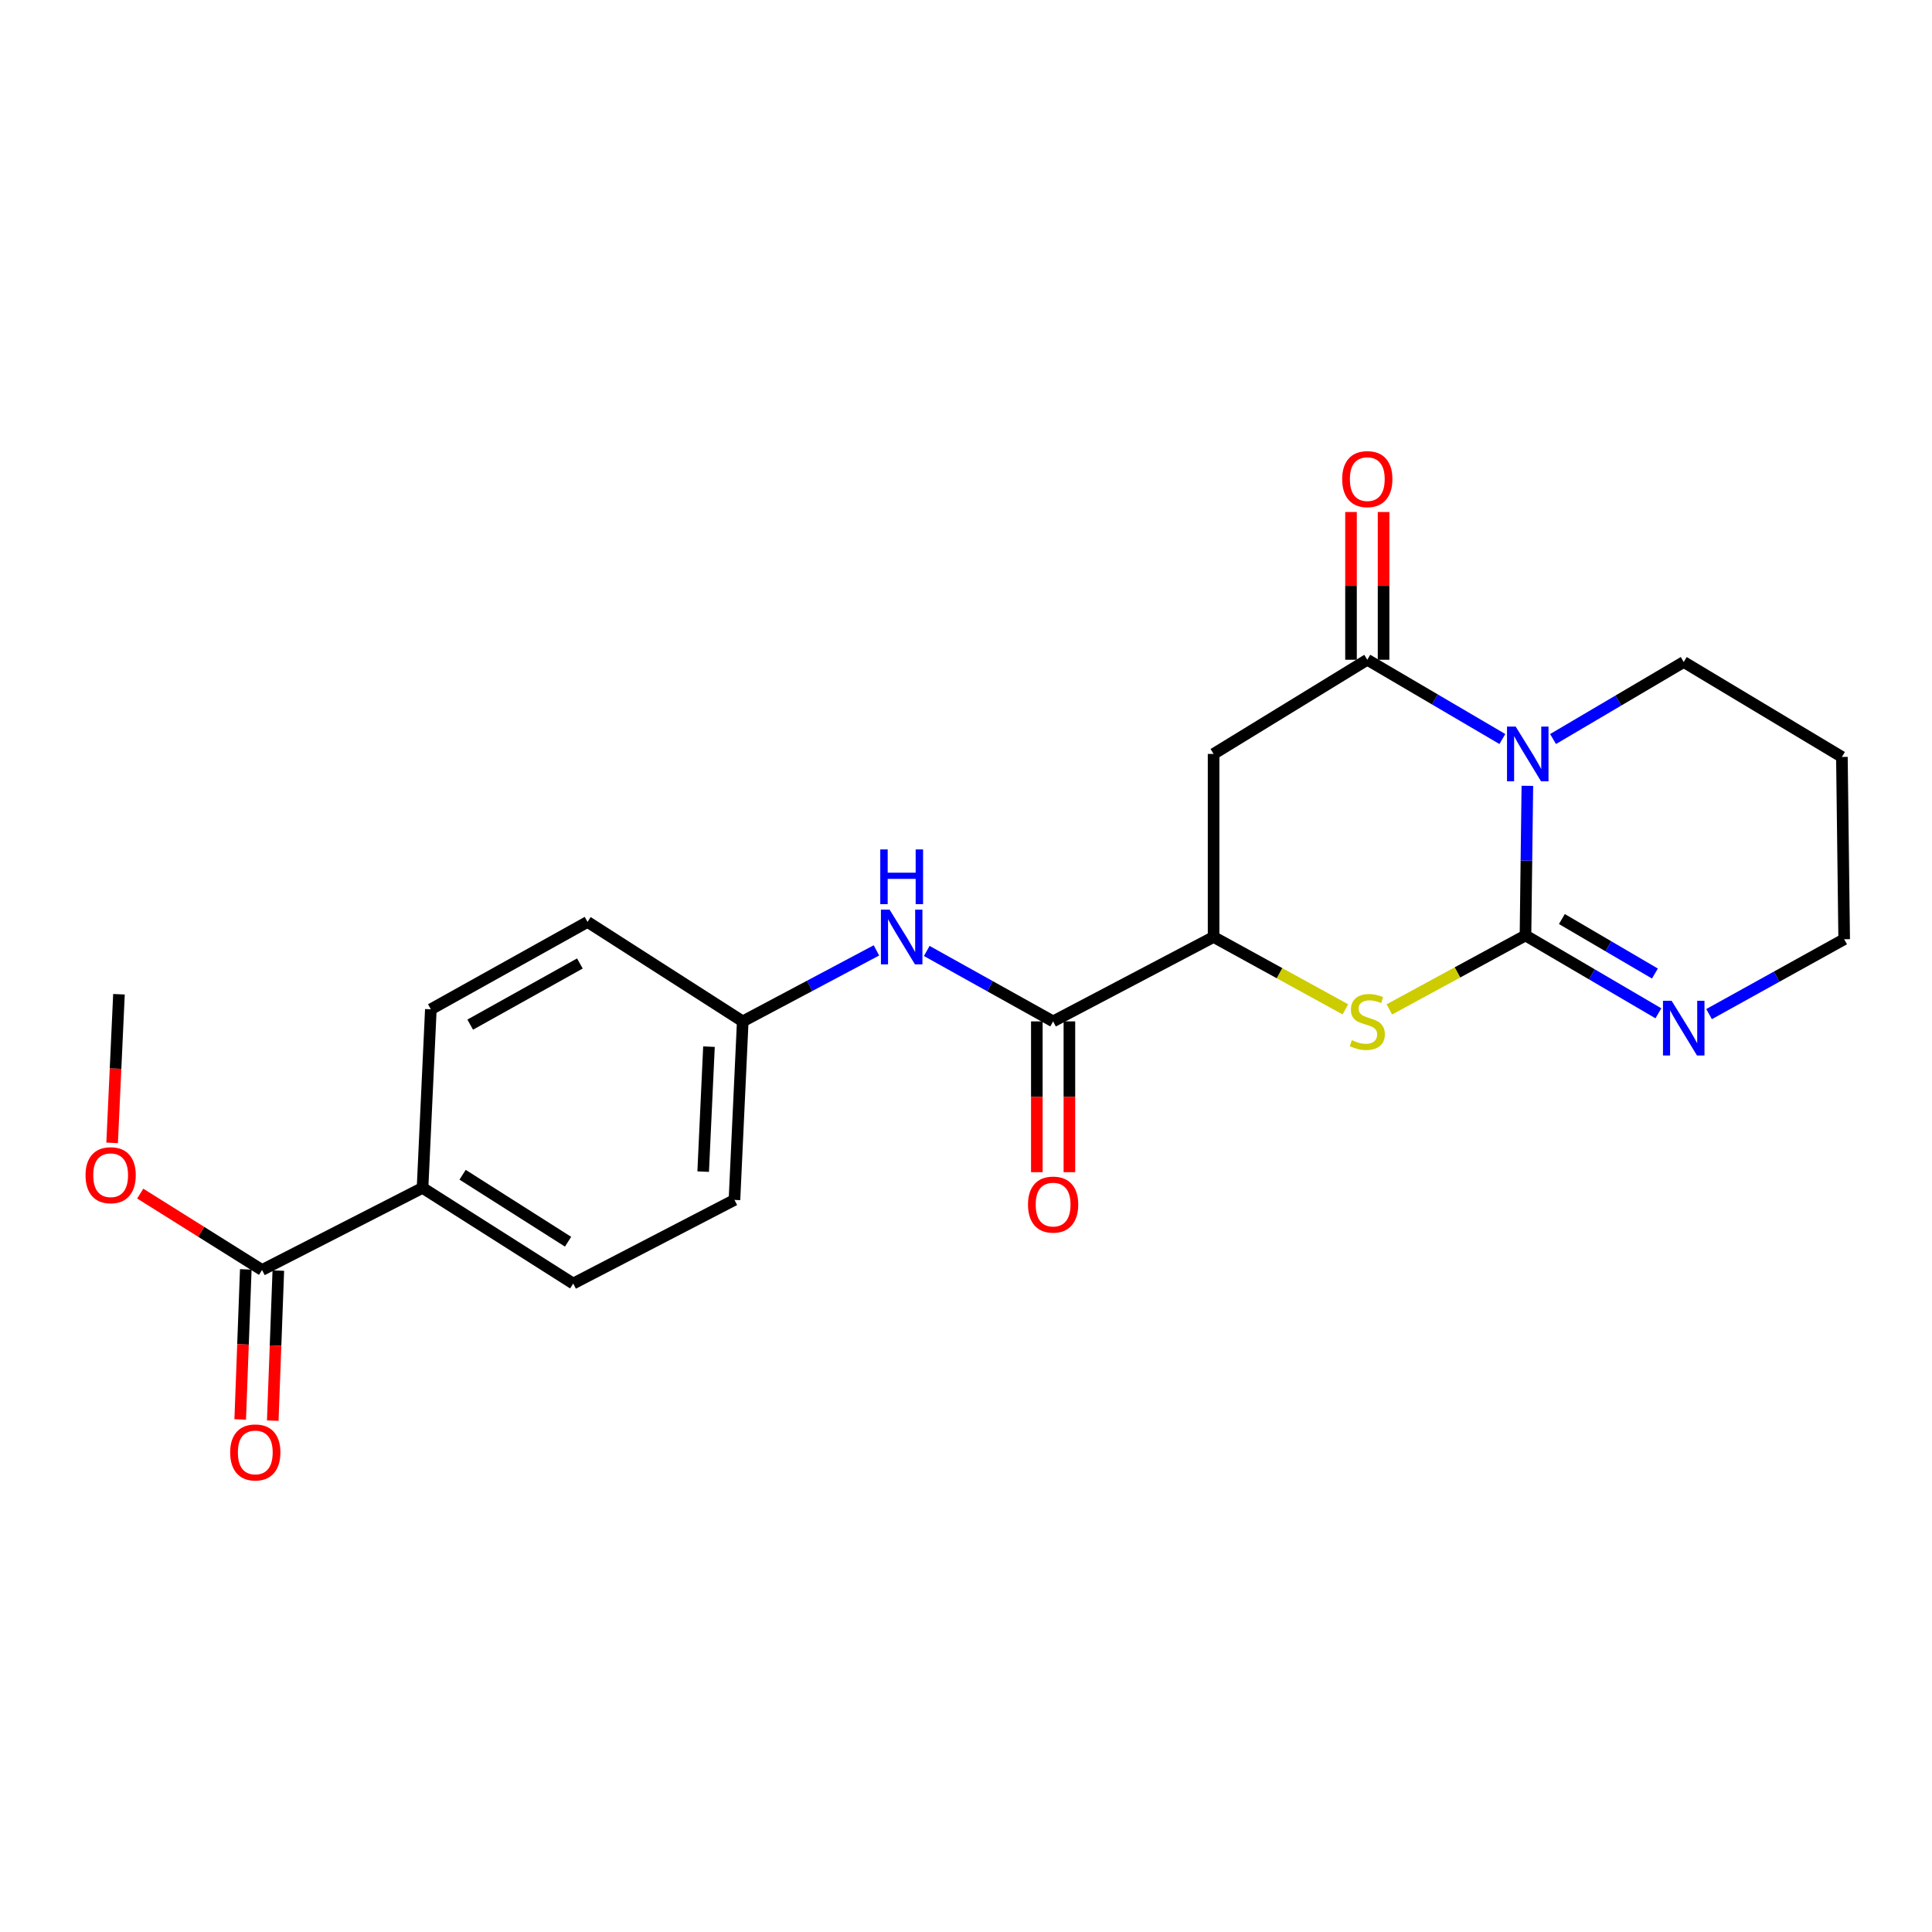 <?xml version='1.0' encoding='iso-8859-1'?>
<svg version='1.1' baseProfile='full'
              xmlns='http://www.w3.org/2000/svg'
                      xmlns:rdkit='http://www.rdkit.org/xml'
                      xmlns:xlink='http://www.w3.org/1999/xlink'
                  xml:space='preserve'
width='1000px' height='1000px' viewBox='0 0 1000 1000'>
<!-- END OF HEADER -->
<rect style='opacity:1.0;fill:#FFFFFF;stroke:none' width='1000' height='1000' x='0' y='0'> </rect>
<path class='bond-0' d='M 789.588,484.192 L 790.074,445.468' style='fill:none;fill-rule:evenodd;stroke:#000000;stroke-width:6px;stroke-linecap:butt;stroke-linejoin:miter;stroke-opacity:1' />
<path class='bond-0' d='M 790.074,445.468 L 790.561,406.743' style='fill:none;fill-rule:evenodd;stroke:#0000FF;stroke-width:6px;stroke-linecap:butt;stroke-linejoin:miter;stroke-opacity:1' />
<path class='bond-2' d='M 789.588,484.192 L 754.353,503.33' style='fill:none;fill-rule:evenodd;stroke:#000000;stroke-width:6px;stroke-linecap:butt;stroke-linejoin:miter;stroke-opacity:1' />
<path class='bond-2' d='M 754.353,503.33 L 719.118,522.469' style='fill:none;fill-rule:evenodd;stroke:#CCCC00;stroke-width:6px;stroke-linecap:butt;stroke-linejoin:miter;stroke-opacity:1' />
<path class='bond-6' d='M 789.588,484.192 L 823.985,504.34' style='fill:none;fill-rule:evenodd;stroke:#000000;stroke-width:6px;stroke-linecap:butt;stroke-linejoin:miter;stroke-opacity:1' />
<path class='bond-6' d='M 823.985,504.34 L 858.383,524.487' style='fill:none;fill-rule:evenodd;stroke:#0000FF;stroke-width:6px;stroke-linecap:butt;stroke-linejoin:miter;stroke-opacity:1' />
<path class='bond-6' d='M 808.425,475.694 L 832.503,489.797' style='fill:none;fill-rule:evenodd;stroke:#000000;stroke-width:6px;stroke-linecap:butt;stroke-linejoin:miter;stroke-opacity:1' />
<path class='bond-6' d='M 832.503,489.797 L 856.581,503.9' style='fill:none;fill-rule:evenodd;stroke:#0000FF;stroke-width:6px;stroke-linecap:butt;stroke-linejoin:miter;stroke-opacity:1' />
<path class='bond-1' d='M 777.62,382.518 L 742.665,362.004' style='fill:none;fill-rule:evenodd;stroke:#0000FF;stroke-width:6px;stroke-linecap:butt;stroke-linejoin:miter;stroke-opacity:1' />
<path class='bond-1' d='M 742.665,362.004 L 707.709,341.49' style='fill:none;fill-rule:evenodd;stroke:#000000;stroke-width:6px;stroke-linecap:butt;stroke-linejoin:miter;stroke-opacity:1' />
<path class='bond-13' d='M 803.851,382.523 L 837.673,362.587' style='fill:none;fill-rule:evenodd;stroke:#0000FF;stroke-width:6px;stroke-linecap:butt;stroke-linejoin:miter;stroke-opacity:1' />
<path class='bond-13' d='M 837.673,362.587 L 871.496,342.651' style='fill:none;fill-rule:evenodd;stroke:#000000;stroke-width:6px;stroke-linecap:butt;stroke-linejoin:miter;stroke-opacity:1' />
<path class='bond-10' d='M 716.135,341.49 L 716.135,303.249' style='fill:none;fill-rule:evenodd;stroke:#000000;stroke-width:6px;stroke-linecap:butt;stroke-linejoin:miter;stroke-opacity:1' />
<path class='bond-10' d='M 716.135,303.249 L 716.135,265.007' style='fill:none;fill-rule:evenodd;stroke:#FF0000;stroke-width:6px;stroke-linecap:butt;stroke-linejoin:miter;stroke-opacity:1' />
<path class='bond-10' d='M 699.282,341.49 L 699.282,303.249' style='fill:none;fill-rule:evenodd;stroke:#000000;stroke-width:6px;stroke-linecap:butt;stroke-linejoin:miter;stroke-opacity:1' />
<path class='bond-10' d='M 699.282,303.249 L 699.282,265.007' style='fill:none;fill-rule:evenodd;stroke:#FF0000;stroke-width:6px;stroke-linecap:butt;stroke-linejoin:miter;stroke-opacity:1' />
<path class='bond-24' d='M 707.709,341.49 L 628.151,390.234' style='fill:none;fill-rule:evenodd;stroke:#000000;stroke-width:6px;stroke-linecap:butt;stroke-linejoin:miter;stroke-opacity:1' />
<path class='bond-4' d='M 696.36,522.434 L 662.256,503.706' style='fill:none;fill-rule:evenodd;stroke:#CCCC00;stroke-width:6px;stroke-linecap:butt;stroke-linejoin:miter;stroke-opacity:1' />
<path class='bond-4' d='M 662.256,503.706 L 628.151,484.978' style='fill:none;fill-rule:evenodd;stroke:#000000;stroke-width:6px;stroke-linecap:butt;stroke-linejoin:miter;stroke-opacity:1' />
<path class='bond-3' d='M 628.151,390.234 L 628.151,484.978' style='fill:none;fill-rule:evenodd;stroke:#000000;stroke-width:6px;stroke-linecap:butt;stroke-linejoin:miter;stroke-opacity:1' />
<path class='bond-5' d='M 628.151,484.978 L 545.092,528.666' style='fill:none;fill-rule:evenodd;stroke:#000000;stroke-width:6px;stroke-linecap:butt;stroke-linejoin:miter;stroke-opacity:1' />
<path class='bond-7' d='M 545.092,528.666 L 512.39,510.44' style='fill:none;fill-rule:evenodd;stroke:#000000;stroke-width:6px;stroke-linecap:butt;stroke-linejoin:miter;stroke-opacity:1' />
<path class='bond-7' d='M 512.39,510.44 L 479.689,492.215' style='fill:none;fill-rule:evenodd;stroke:#0000FF;stroke-width:6px;stroke-linecap:butt;stroke-linejoin:miter;stroke-opacity:1' />
<path class='bond-11' d='M 536.666,528.666 L 536.666,567.694' style='fill:none;fill-rule:evenodd;stroke:#000000;stroke-width:6px;stroke-linecap:butt;stroke-linejoin:miter;stroke-opacity:1' />
<path class='bond-11' d='M 536.666,567.694 L 536.666,606.722' style='fill:none;fill-rule:evenodd;stroke:#FF0000;stroke-width:6px;stroke-linecap:butt;stroke-linejoin:miter;stroke-opacity:1' />
<path class='bond-11' d='M 553.519,528.666 L 553.519,567.694' style='fill:none;fill-rule:evenodd;stroke:#000000;stroke-width:6px;stroke-linecap:butt;stroke-linejoin:miter;stroke-opacity:1' />
<path class='bond-11' d='M 553.519,567.694 L 553.519,606.722' style='fill:none;fill-rule:evenodd;stroke:#FF0000;stroke-width:6px;stroke-linecap:butt;stroke-linejoin:miter;stroke-opacity:1' />
<path class='bond-20' d='M 884.609,524.901 L 919.577,505.525' style='fill:none;fill-rule:evenodd;stroke:#0000FF;stroke-width:6px;stroke-linecap:butt;stroke-linejoin:miter;stroke-opacity:1' />
<path class='bond-20' d='M 919.577,505.525 L 954.545,486.149' style='fill:none;fill-rule:evenodd;stroke:#000000;stroke-width:6px;stroke-linecap:butt;stroke-linejoin:miter;stroke-opacity:1' />
<path class='bond-14' d='M 453.637,491.919 L 419.039,510.292' style='fill:none;fill-rule:evenodd;stroke:#0000FF;stroke-width:6px;stroke-linecap:butt;stroke-linejoin:miter;stroke-opacity:1' />
<path class='bond-14' d='M 419.039,510.292 L 384.442,528.666' style='fill:none;fill-rule:evenodd;stroke:#000000;stroke-width:6px;stroke-linecap:butt;stroke-linejoin:miter;stroke-opacity:1' />
<path class='bond-8' d='M 135.639,657.342 L 218.708,614.843' style='fill:none;fill-rule:evenodd;stroke:#000000;stroke-width:6px;stroke-linecap:butt;stroke-linejoin:miter;stroke-opacity:1' />
<path class='bond-12' d='M 127.218,657.029 L 125.777,695.865' style='fill:none;fill-rule:evenodd;stroke:#000000;stroke-width:6px;stroke-linecap:butt;stroke-linejoin:miter;stroke-opacity:1' />
<path class='bond-12' d='M 125.777,695.865 L 124.335,734.7' style='fill:none;fill-rule:evenodd;stroke:#FF0000;stroke-width:6px;stroke-linecap:butt;stroke-linejoin:miter;stroke-opacity:1' />
<path class='bond-12' d='M 144.06,657.654 L 142.619,696.49' style='fill:none;fill-rule:evenodd;stroke:#000000;stroke-width:6px;stroke-linecap:butt;stroke-linejoin:miter;stroke-opacity:1' />
<path class='bond-12' d='M 142.619,696.49 L 141.177,735.325' style='fill:none;fill-rule:evenodd;stroke:#FF0000;stroke-width:6px;stroke-linecap:butt;stroke-linejoin:miter;stroke-opacity:1' />
<path class='bond-17' d='M 135.639,657.342 L 104.111,637.574' style='fill:none;fill-rule:evenodd;stroke:#000000;stroke-width:6px;stroke-linecap:butt;stroke-linejoin:miter;stroke-opacity:1' />
<path class='bond-17' d='M 104.111,637.574 L 72.583,617.806' style='fill:none;fill-rule:evenodd;stroke:#FF0000;stroke-width:6px;stroke-linecap:butt;stroke-linejoin:miter;stroke-opacity:1' />
<path class='bond-9' d='M 218.708,614.843 L 296.692,664.364' style='fill:none;fill-rule:evenodd;stroke:#000000;stroke-width:6px;stroke-linecap:butt;stroke-linejoin:miter;stroke-opacity:1' />
<path class='bond-9' d='M 239.44,608.044 L 294.029,642.709' style='fill:none;fill-rule:evenodd;stroke:#000000;stroke-width:6px;stroke-linecap:butt;stroke-linejoin:miter;stroke-opacity:1' />
<path class='bond-25' d='M 218.708,614.843 L 223.005,522.412' style='fill:none;fill-rule:evenodd;stroke:#000000;stroke-width:6px;stroke-linecap:butt;stroke-linejoin:miter;stroke-opacity:1' />
<path class='bond-23' d='M 871.496,342.651 L 953.366,391.789' style='fill:none;fill-rule:evenodd;stroke:#000000;stroke-width:6px;stroke-linecap:butt;stroke-linejoin:miter;stroke-opacity:1' />
<path class='bond-18' d='M 384.442,528.666 L 304.107,477.188' style='fill:none;fill-rule:evenodd;stroke:#000000;stroke-width:6px;stroke-linecap:butt;stroke-linejoin:miter;stroke-opacity:1' />
<path class='bond-19' d='M 384.442,528.666 L 380.154,621.07' style='fill:none;fill-rule:evenodd;stroke:#000000;stroke-width:6px;stroke-linecap:butt;stroke-linejoin:miter;stroke-opacity:1' />
<path class='bond-19' d='M 366.963,541.745 L 363.962,606.428' style='fill:none;fill-rule:evenodd;stroke:#000000;stroke-width:6px;stroke-linecap:butt;stroke-linejoin:miter;stroke-opacity:1' />
<path class='bond-15' d='M 223.005,522.412 L 304.107,477.188' style='fill:none;fill-rule:evenodd;stroke:#000000;stroke-width:6px;stroke-linecap:butt;stroke-linejoin:miter;stroke-opacity:1' />
<path class='bond-15' d='M 243.378,530.348 L 300.15,498.692' style='fill:none;fill-rule:evenodd;stroke:#000000;stroke-width:6px;stroke-linecap:butt;stroke-linejoin:miter;stroke-opacity:1' />
<path class='bond-16' d='M 296.692,664.364 L 380.154,621.07' style='fill:none;fill-rule:evenodd;stroke:#000000;stroke-width:6px;stroke-linecap:butt;stroke-linejoin:miter;stroke-opacity:1' />
<path class='bond-22' d='M 58.038,591.543 L 59.808,553.082' style='fill:none;fill-rule:evenodd;stroke:#FF0000;stroke-width:6px;stroke-linecap:butt;stroke-linejoin:miter;stroke-opacity:1' />
<path class='bond-22' d='M 59.808,553.082 L 61.578,514.622' style='fill:none;fill-rule:evenodd;stroke:#000000;stroke-width:6px;stroke-linecap:butt;stroke-linejoin:miter;stroke-opacity:1' />
<path class='bond-21' d='M 954.545,486.149 L 953.366,391.789' style='fill:none;fill-rule:evenodd;stroke:#000000;stroke-width:6px;stroke-linecap:butt;stroke-linejoin:miter;stroke-opacity:1' />
<path  class='atom-1' d='M 784.508 376.074
L 793.788 391.074
Q 794.708 392.554, 796.188 395.234
Q 797.668 397.914, 797.748 398.074
L 797.748 376.074
L 801.508 376.074
L 801.508 404.394
L 797.628 404.394
L 787.668 387.994
Q 786.508 386.074, 785.268 383.874
Q 784.068 381.674, 783.708 380.994
L 783.708 404.394
L 780.028 404.394
L 780.028 376.074
L 784.508 376.074
' fill='#0000FF'/>
<path  class='atom-3' d='M 699.709 538.386
Q 700.029 538.506, 701.349 539.066
Q 702.669 539.626, 704.109 539.986
Q 705.589 540.306, 707.029 540.306
Q 709.709 540.306, 711.269 539.026
Q 712.829 537.706, 712.829 535.426
Q 712.829 533.866, 712.029 532.906
Q 711.269 531.946, 710.069 531.426
Q 708.869 530.906, 706.869 530.306
Q 704.349 529.546, 702.829 528.826
Q 701.349 528.106, 700.269 526.586
Q 699.229 525.066, 699.229 522.506
Q 699.229 518.946, 701.629 516.746
Q 704.069 514.546, 708.869 514.546
Q 712.149 514.546, 715.869 516.106
L 714.949 519.186
Q 711.549 517.786, 708.989 517.786
Q 706.229 517.786, 704.709 518.946
Q 703.189 520.066, 703.229 522.026
Q 703.229 523.546, 703.989 524.466
Q 704.789 525.386, 705.909 525.906
Q 707.069 526.426, 708.989 527.026
Q 711.549 527.826, 713.069 528.626
Q 714.589 529.426, 715.669 531.066
Q 716.789 532.666, 716.789 535.426
Q 716.789 539.346, 714.149 541.466
Q 711.549 543.546, 707.189 543.546
Q 704.669 543.546, 702.749 542.986
Q 700.869 542.466, 698.629 541.546
L 699.709 538.386
' fill='#CCCC00'/>
<path  class='atom-7' d='M 865.236 518.008
L 874.516 533.008
Q 875.436 534.488, 876.916 537.168
Q 878.396 539.848, 878.476 540.008
L 878.476 518.008
L 882.236 518.008
L 882.236 546.328
L 878.356 546.328
L 868.396 529.928
Q 867.236 528.008, 865.996 525.808
Q 864.796 523.608, 864.436 522.928
L 864.436 546.328
L 860.756 546.328
L 860.756 518.008
L 865.236 518.008
' fill='#0000FF'/>
<path  class='atom-8' d='M 460.445 470.818
L 469.725 485.818
Q 470.645 487.298, 472.125 489.978
Q 473.605 492.658, 473.685 492.818
L 473.685 470.818
L 477.445 470.818
L 477.445 499.138
L 473.565 499.138
L 463.605 482.738
Q 462.445 480.818, 461.205 478.618
Q 460.005 476.418, 459.645 475.738
L 459.645 499.138
L 455.965 499.138
L 455.965 470.818
L 460.445 470.818
' fill='#0000FF'/>
<path  class='atom-8' d='M 455.625 439.666
L 459.465 439.666
L 459.465 451.706
L 473.945 451.706
L 473.945 439.666
L 477.785 439.666
L 477.785 467.986
L 473.945 467.986
L 473.945 454.906
L 459.465 454.906
L 459.465 467.986
L 455.625 467.986
L 455.625 439.666
' fill='#0000FF'/>
<path  class='atom-11' d='M 694.709 247.987
Q 694.709 241.187, 698.069 237.387
Q 701.429 233.587, 707.709 233.587
Q 713.989 233.587, 717.349 237.387
Q 720.709 241.187, 720.709 247.987
Q 720.709 254.867, 717.309 258.787
Q 713.909 262.667, 707.709 262.667
Q 701.469 262.667, 698.069 258.787
Q 694.709 254.907, 694.709 247.987
M 707.709 259.467
Q 712.029 259.467, 714.349 256.587
Q 716.709 253.667, 716.709 247.987
Q 716.709 242.427, 714.349 239.627
Q 712.029 236.787, 707.709 236.787
Q 703.389 236.787, 701.029 239.587
Q 698.709 242.387, 698.709 247.987
Q 698.709 253.707, 701.029 256.587
Q 703.389 259.467, 707.709 259.467
' fill='#FF0000'/>
<path  class='atom-12' d='M 532.092 623.49
Q 532.092 616.69, 535.452 612.89
Q 538.812 609.09, 545.092 609.09
Q 551.372 609.09, 554.732 612.89
Q 558.092 616.69, 558.092 623.49
Q 558.092 630.37, 554.692 634.29
Q 551.292 638.17, 545.092 638.17
Q 538.852 638.17, 535.452 634.29
Q 532.092 630.41, 532.092 623.49
M 545.092 634.97
Q 549.412 634.97, 551.732 632.09
Q 554.092 629.17, 554.092 623.49
Q 554.092 617.93, 551.732 615.13
Q 549.412 612.29, 545.092 612.29
Q 540.772 612.29, 538.412 615.09
Q 536.092 617.89, 536.092 623.49
Q 536.092 629.21, 538.412 632.09
Q 540.772 634.97, 545.092 634.97
' fill='#FF0000'/>
<path  class='atom-13' d='M 119.137 751.773
Q 119.137 744.973, 122.497 741.173
Q 125.857 737.373, 132.137 737.373
Q 138.417 737.373, 141.777 741.173
Q 145.137 744.973, 145.137 751.773
Q 145.137 758.653, 141.737 762.573
Q 138.337 766.453, 132.137 766.453
Q 125.897 766.453, 122.497 762.573
Q 119.137 758.693, 119.137 751.773
M 132.137 763.253
Q 136.457 763.253, 138.777 760.373
Q 141.137 757.453, 141.137 751.773
Q 141.137 746.213, 138.777 743.413
Q 136.457 740.573, 132.137 740.573
Q 127.817 740.573, 125.457 743.373
Q 123.137 746.173, 123.137 751.773
Q 123.137 757.493, 125.457 760.373
Q 127.817 763.253, 132.137 763.253
' fill='#FF0000'/>
<path  class='atom-18' d='M 44.271 608.285
Q 44.271 601.485, 47.631 597.685
Q 50.991 593.885, 57.271 593.885
Q 63.551 593.885, 66.911 597.685
Q 70.271 601.485, 70.271 608.285
Q 70.271 615.165, 66.871 619.085
Q 63.471 622.965, 57.271 622.965
Q 51.031 622.965, 47.631 619.085
Q 44.271 615.205, 44.271 608.285
M 57.271 619.765
Q 61.591 619.765, 63.911 616.885
Q 66.271 613.965, 66.271 608.285
Q 66.271 602.725, 63.911 599.925
Q 61.591 597.085, 57.271 597.085
Q 52.951 597.085, 50.591 599.885
Q 48.271 602.685, 48.271 608.285
Q 48.271 614.005, 50.591 616.885
Q 52.951 619.765, 57.271 619.765
' fill='#FF0000'/>
</svg>
